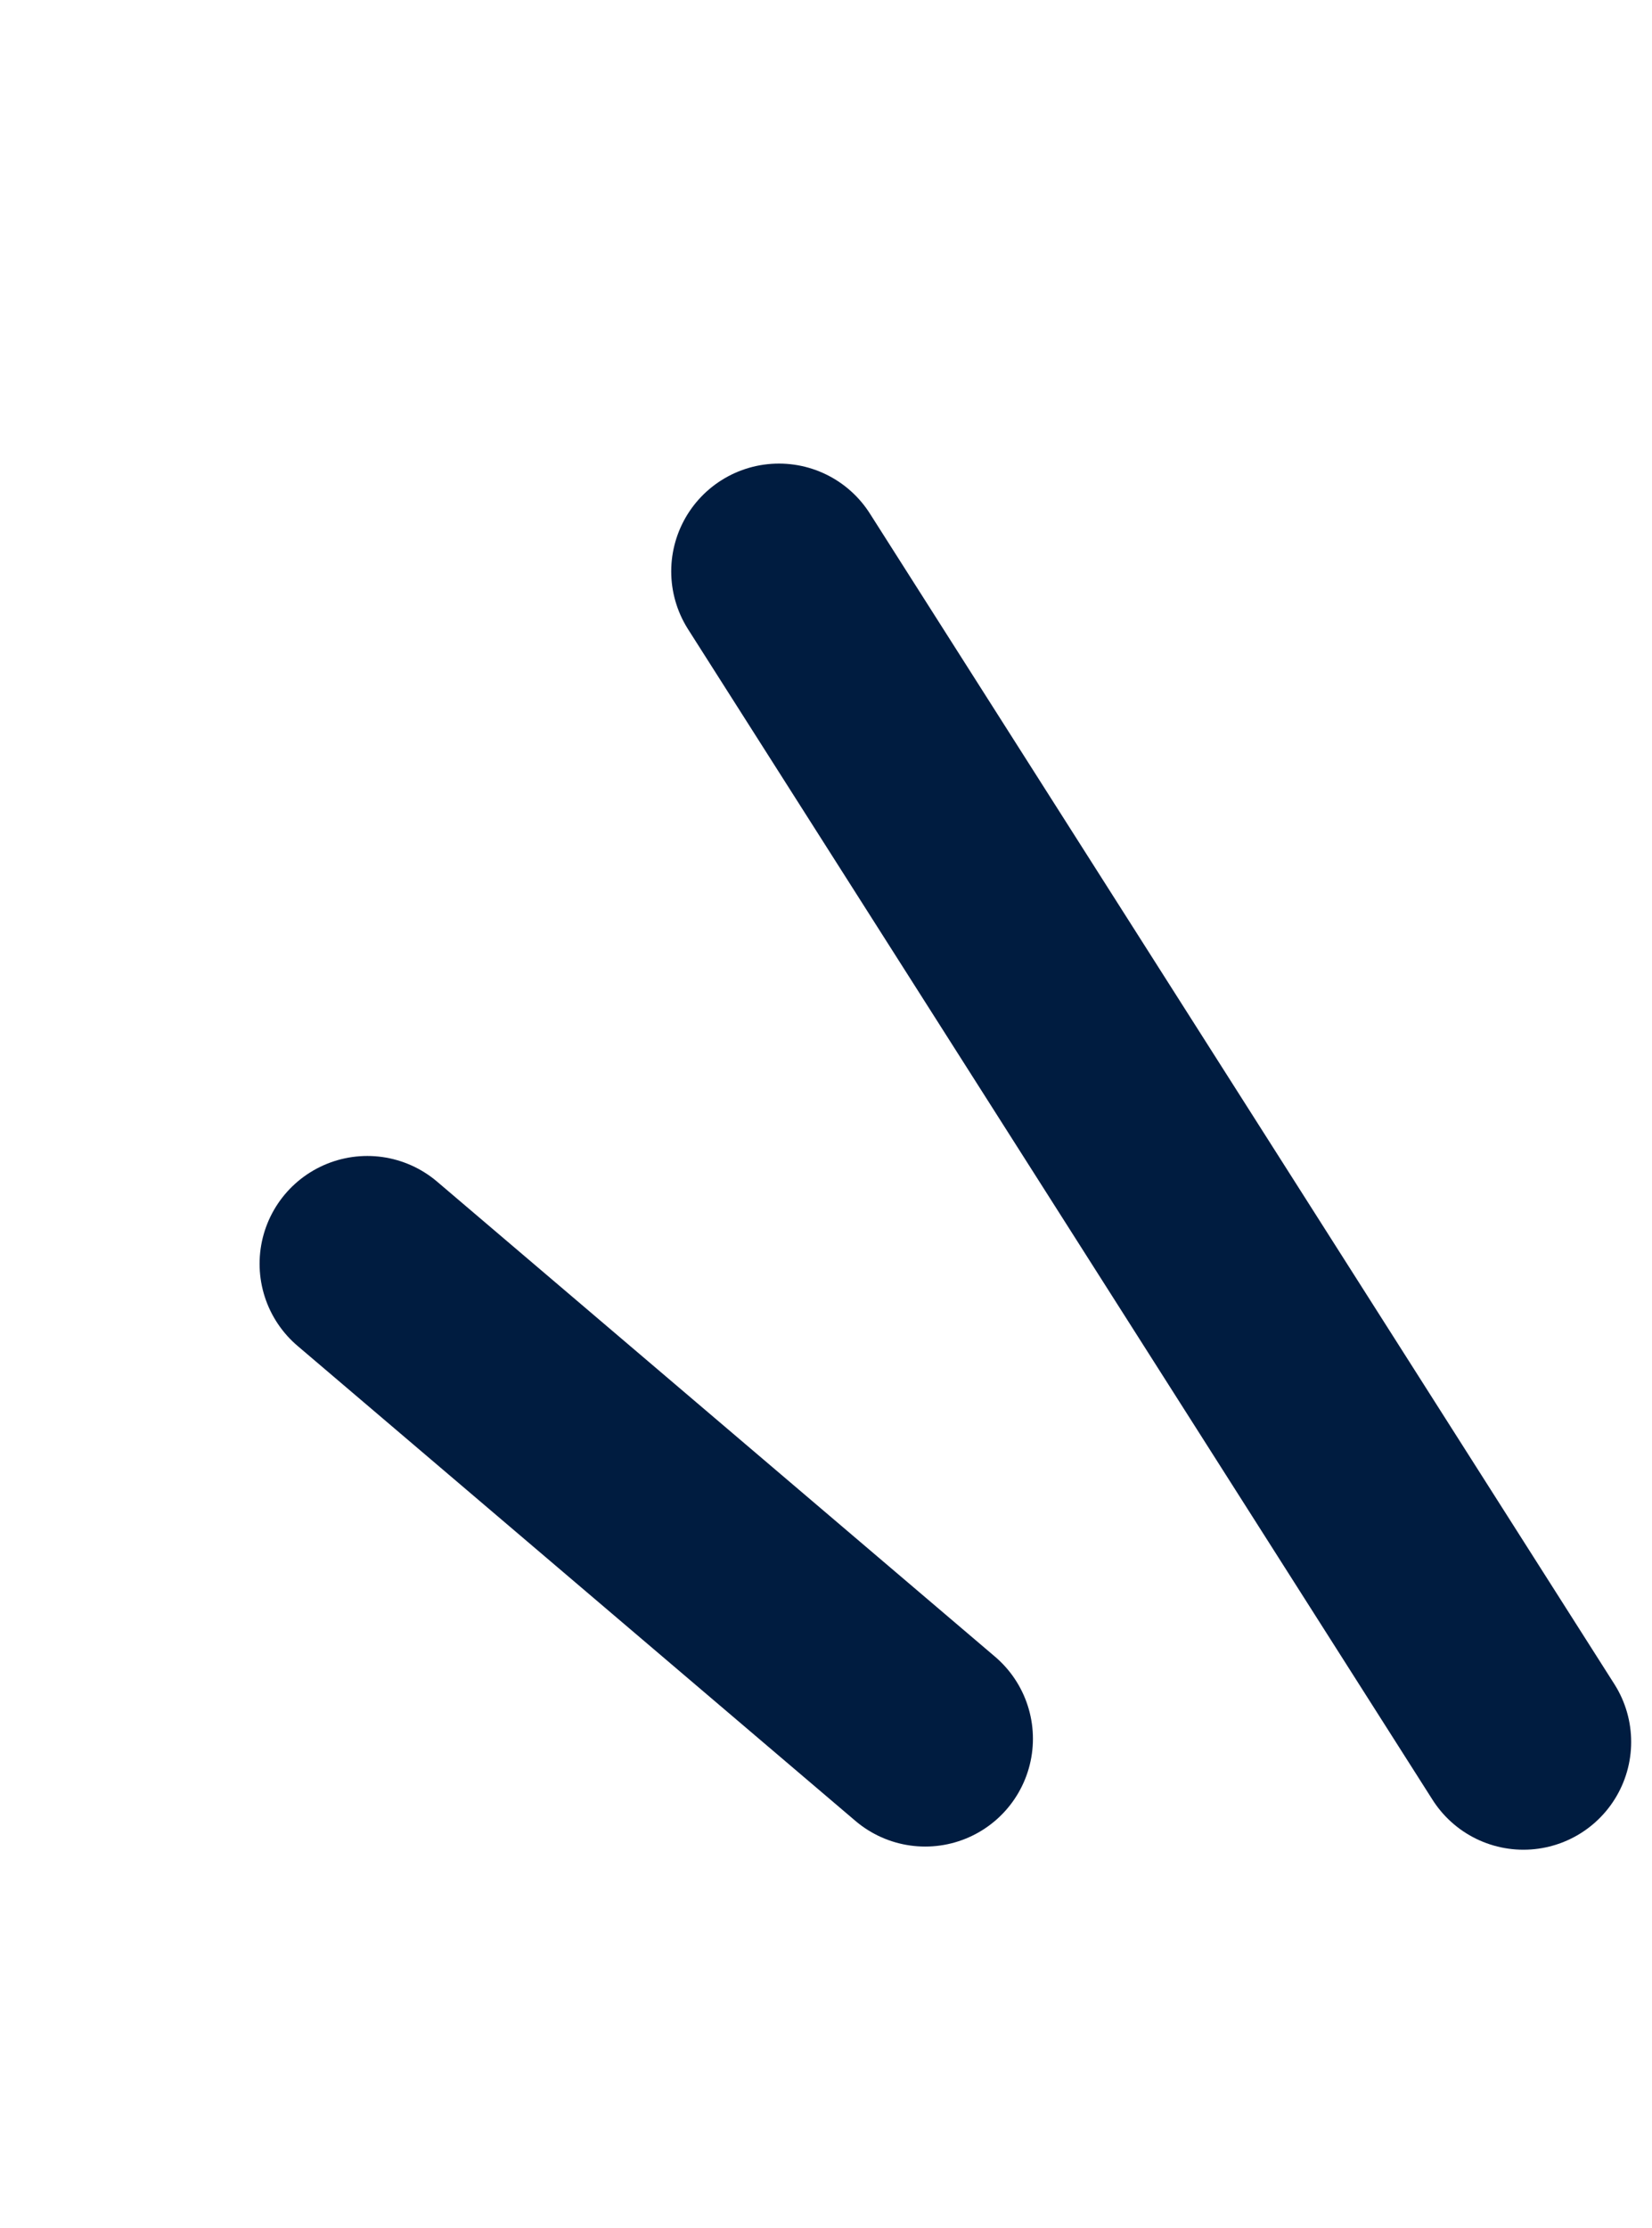 <svg width="23" height="31" viewBox="0 0 23 31" fill="none" xmlns="http://www.w3.org/2000/svg">
<line x1="5.114" y1="17.586" x2="12.881" y2="24.196" stroke="#001C40" stroke-width="3" stroke-linecap="round"/>
<line x1="10.845" y1="7.951" x2="21.21" y2="24.24" stroke="#001C40" stroke-width="3" stroke-linecap="round"/>
</svg>
